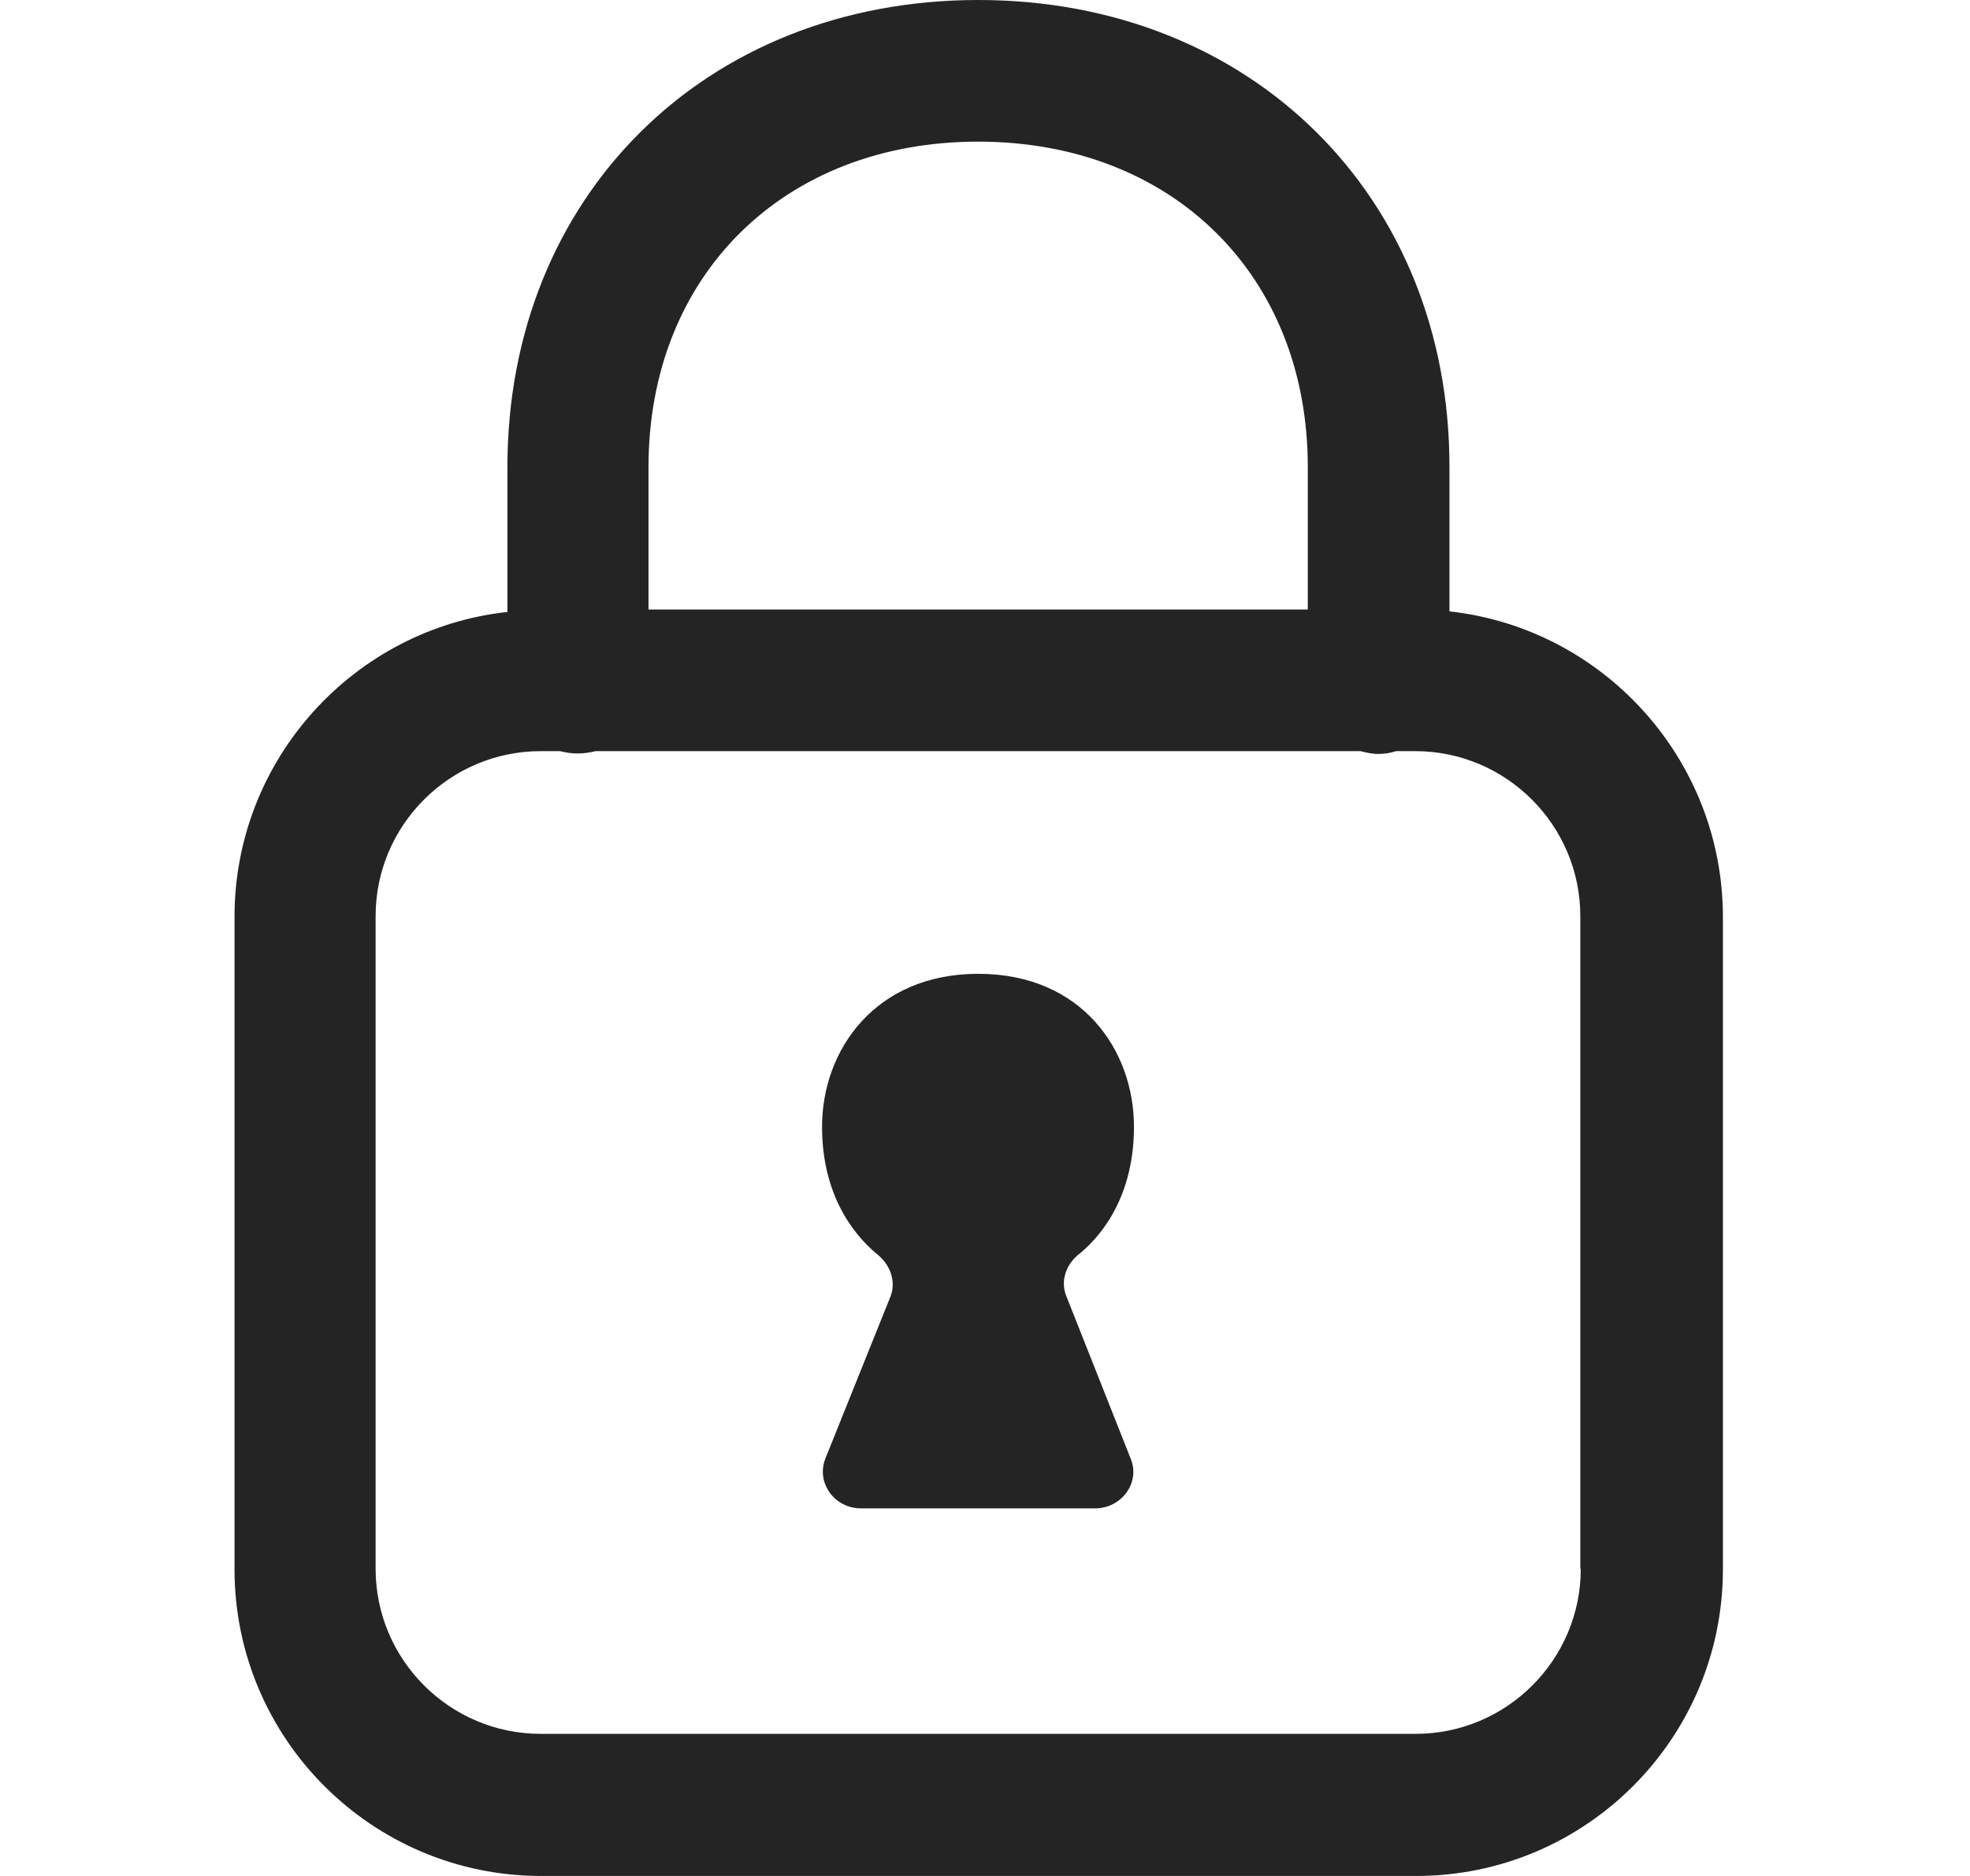 <svg width="21" height="20" viewBox="0 0 21 20" fill="none" xmlns="http://www.w3.org/2000/svg">
<path fill-rule="evenodd" clip-rule="evenodd" d="M15.091 18.485C16.061 18.485 16.851 17.695 16.851 16.725H16.846V9.767C16.846 8.798 16.056 8.008 15.086 8.008H14.882C14.822 8.028 14.757 8.038 14.691 8.038C14.627 8.038 14.562 8.023 14.502 8.008H6.349C6.289 8.023 6.224 8.033 6.159 8.033C6.094 8.033 6.029 8.023 5.969 8.008H5.764C4.794 8.008 4.004 8.798 4.004 9.767V16.725C4.004 17.695 4.794 18.485 5.764 18.485H15.091ZM13.941 4.979C13.941 2.934 12.496 1.51 10.427 1.51C8.358 1.51 6.913 2.934 6.913 4.979V6.498H13.941V4.979ZM15.451 4.974V6.518C17.086 6.698 18.361 8.088 18.366 9.767V16.731C18.366 18.535 16.901 20 15.097 20H5.769C3.965 20 2.5 18.535 2.5 16.731V9.773C2.5 8.093 3.775 6.703 5.409 6.524V4.979C5.409 2.094 7.519 0 10.428 0C13.337 0 15.451 2.094 15.451 4.974ZM10.428 10.382C11.533 10.382 12.088 11.197 12.088 12.012C12.088 12.822 11.678 13.232 11.488 13.382C11.358 13.492 11.303 13.666 11.368 13.821L12.053 15.551C12.158 15.806 11.957 16.081 11.673 16.081H9.178C8.893 16.081 8.698 15.806 8.798 15.551L9.493 13.821C9.553 13.666 9.493 13.492 9.363 13.382C9.178 13.232 8.763 12.822 8.763 12.012C8.763 11.197 9.328 10.382 10.428 10.382Z" fill="#242424"/>
</svg>
